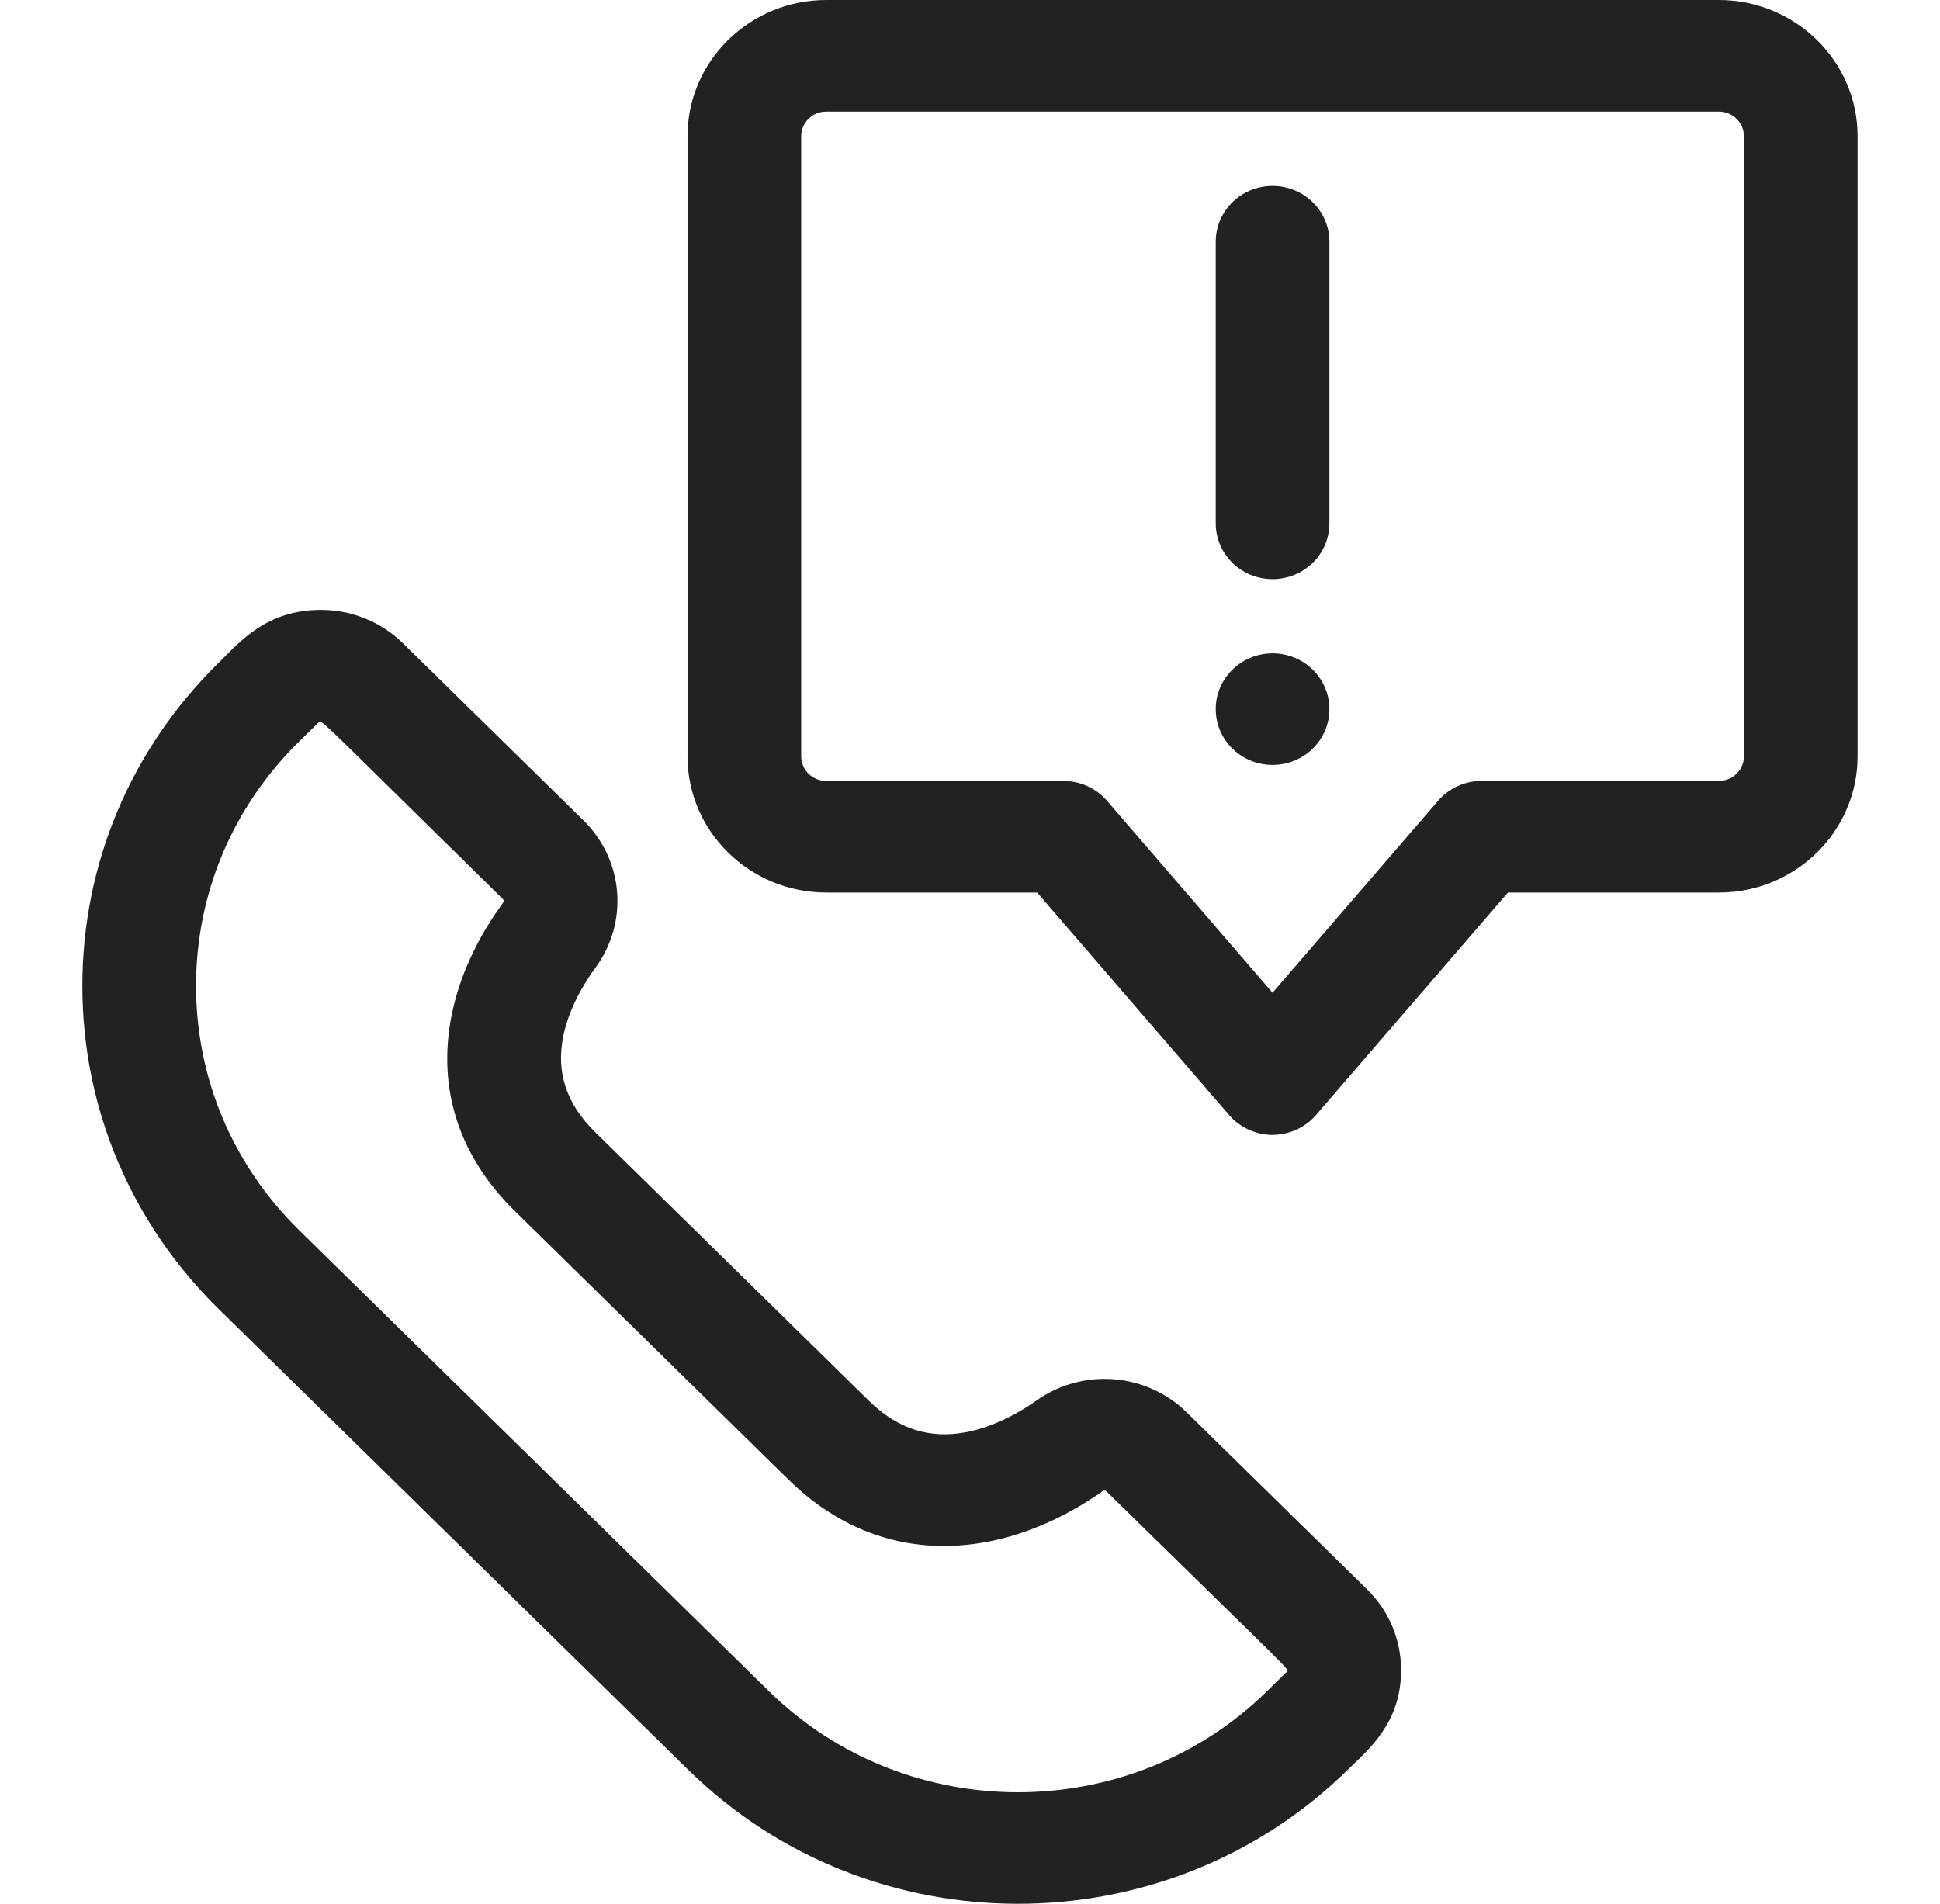 <svg width="54" height="53" viewBox="0 0 54 53" fill="none" xmlns="http://www.w3.org/2000/svg">
<g clip-path="url(#clip0_1_672)">
<path d="M28.336 53C25.014 53.001 21.694 51.76 19.165 49.278L6.092 36.447C3.642 34.042 2.293 30.846 2.293 27.446C2.293 24.046 3.642 20.85 6.091 18.446C6.671 17.877 7.41 16.98 8.928 16.98C9.794 16.98 10.608 17.311 11.22 17.912L16.235 22.834C17.363 23.94 17.505 25.669 16.573 26.944C16.109 27.578 15.799 28.241 15.676 28.86C15.477 29.866 15.769 30.735 16.567 31.519L24.185 38.996C24.984 39.78 25.87 40.066 26.895 39.871C27.526 39.75 28.201 39.446 28.848 38.991C30.146 38.076 31.907 38.215 33.035 39.322L38.05 44.244C38.662 44.845 38.999 45.644 38.999 46.494C38.999 47.977 38.094 48.7 37.505 49.279C34.977 51.76 31.656 53 28.336 53ZM8.873 20.108L8.328 20.642C6.477 22.46 5.457 24.876 5.457 27.446C5.457 30.017 6.477 32.433 8.329 34.251L21.403 47.082C23.314 48.958 25.825 49.896 28.336 49.896C30.846 49.896 33.356 48.958 35.267 47.083L35.812 46.548C35.897 46.464 36.097 46.719 30.797 41.518C30.77 41.492 30.727 41.49 30.692 41.514C29.679 42.228 28.574 42.714 27.499 42.92C25.422 43.316 23.503 42.719 21.948 41.193L14.33 33.715C12.775 32.189 12.166 30.305 12.57 28.268C12.779 27.212 13.274 26.128 14.002 25.133C14.027 25.099 14.025 25.056 13.998 25.03C8.85 19.977 8.958 20.024 8.873 20.108Z" fill="#222222"/>
<path d="M35.421 31.593C35.527 31.593 34.752 31.667 34.214 31.044L28.869 24.848H22.999C20.869 24.848 19.137 23.147 19.137 21.057V3.791C19.137 1.7 20.869 0 22.999 0H47.844C49.973 0 51.706 1.701 51.706 3.791V21.057C51.706 23.147 49.973 24.848 47.844 24.848H41.973L36.629 31.044C36.328 31.392 35.887 31.593 35.421 31.593ZM22.999 3.106C22.614 3.106 22.301 3.413 22.301 3.791V21.057C22.301 21.434 22.614 21.742 22.999 21.742H29.603C30.069 21.742 30.51 21.943 30.811 22.291L35.421 27.637L40.032 22.291C40.333 21.942 40.774 21.741 41.24 21.741H47.844C48.228 21.741 48.542 21.434 48.542 21.057V3.791C48.542 3.413 48.228 3.106 47.844 3.106H22.999Z" fill="#222222"/>
<path d="M35.422 16.123C34.548 16.123 33.84 15.428 33.84 14.57V6.729C33.84 5.871 34.548 5.176 35.422 5.176C36.296 5.176 37.004 5.871 37.004 6.729V14.57C37.004 15.428 36.296 16.123 35.422 16.123Z" fill="#222222"/>
<path d="M35.422 21.295C36.296 21.295 37.004 20.6 37.004 19.742C37.004 18.885 36.296 18.189 35.422 18.189C34.548 18.189 33.84 18.885 33.84 19.742C33.84 20.6 34.548 21.295 35.422 21.295Z" fill="#222222"/>
</g>
<defs>
<clipPath id="clip0_1_672">
<rect width="54" height="53" fill="white"/>
</clipPath>
</defs>
</svg>
